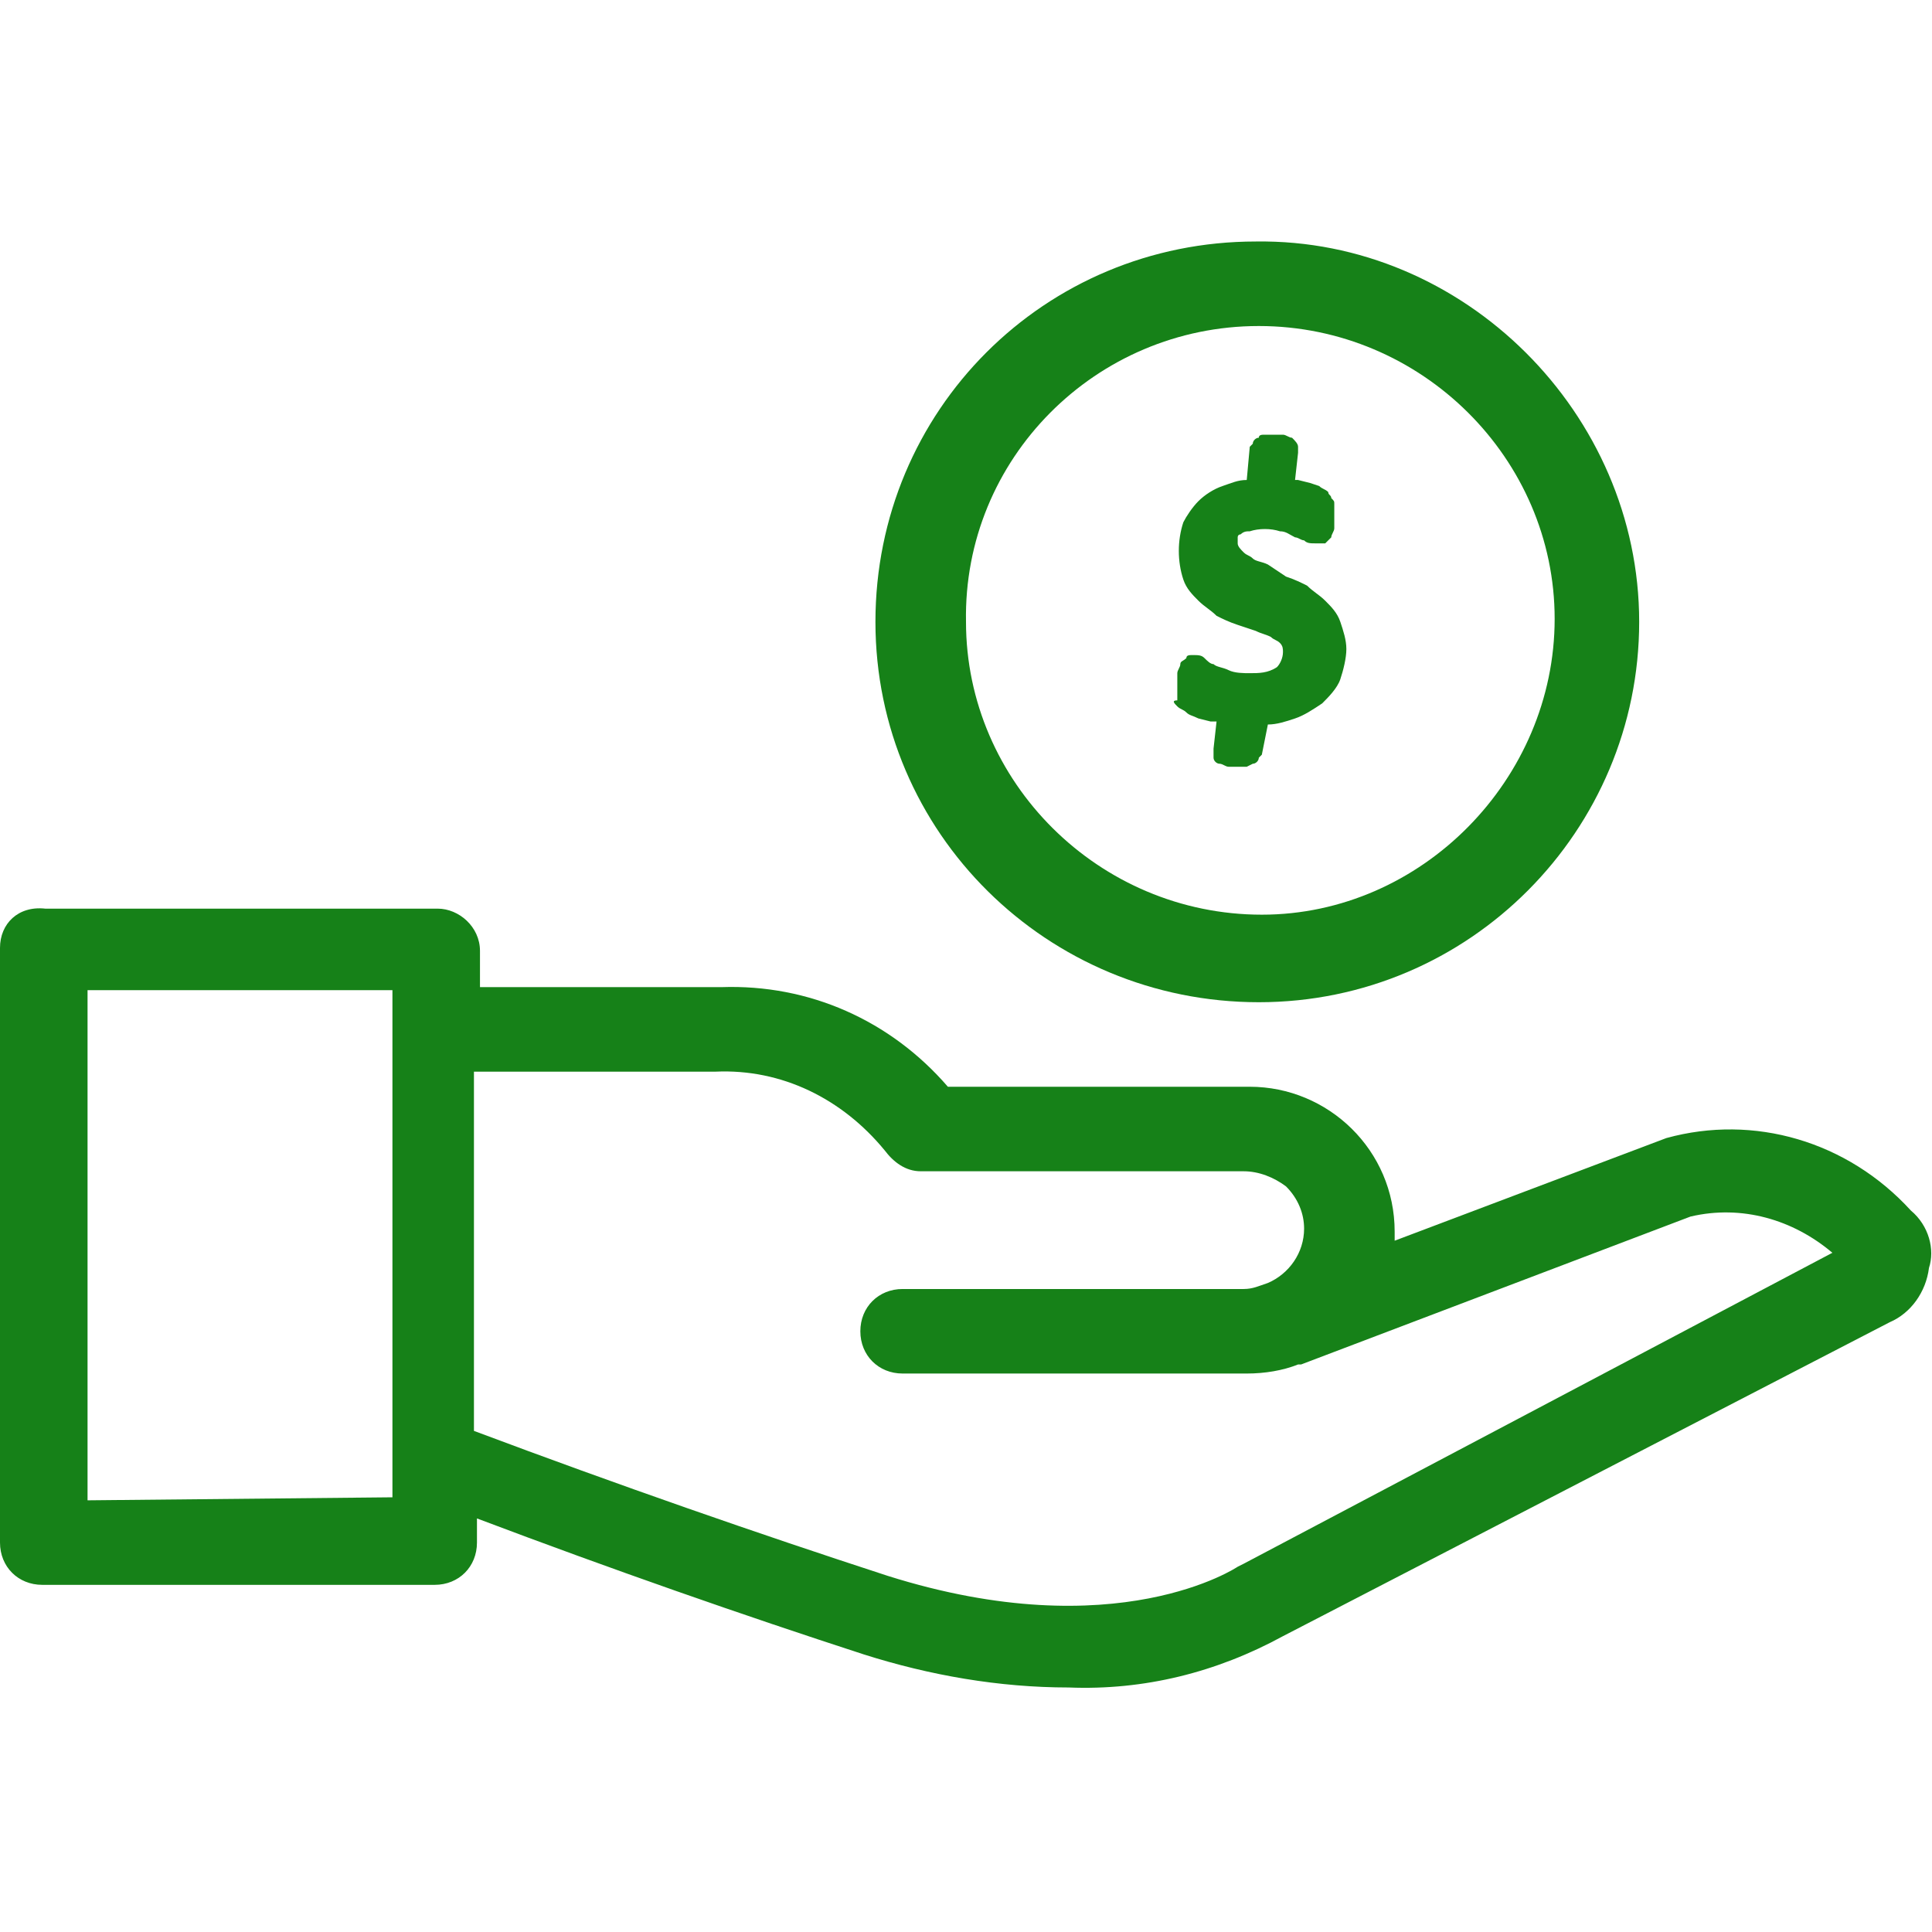 <?xml version="1.0" encoding="utf-8"?>
<!-- Generator: Adobe Illustrator 26.3.1, SVG Export Plug-In . SVG Version: 6.00 Build 0)  -->
<svg version="1.1" id="Layer_1" xmlns="http://www.w3.org/2000/svg" xmlns:xlink="http://www.w3.org/1999/xlink" x="0px" y="0px"
	 viewBox="0 0 64 64" style="enable-background:new 0 0 64 64;" xml:space="preserve">
<style type="text/css">
	.st0{fill:#168118;}
</style>
<path class="st0" d="M63.3,40.1c-2.1-2.3-5.2-3.2-8.1-2.4l-9,3.4c0-0.1,0-0.2,0-0.3c0-2.7-2.2-4.8-4.8-4.8l0,0h-10
	c-1.9-2.2-4.6-3.4-7.5-3.3h-8v-1.2c0-0.8-0.7-1.4-1.4-1.4h-13C0.6,30,0,30.6,0,31.4v19.7c0,0.8,0.6,1.4,1.4,1.4l0,0h13
	c0.8,0,1.4-0.6,1.4-1.4v-0.8c4.5,1.7,8.8,3.2,12.8,4.5c2.2,0.7,4.5,1.1,6.8,1.1c2.5,0.1,4.9-0.5,7.1-1.7l20.1-10.4
	c0.7-0.3,1.2-1,1.3-1.8C64.1,41.4,63.9,40.6,63.3,40.1z M2.9,49.7V32.8H13V34v14.3v1.3L2.9,49.7z M41.2,51.8L41,51.9
	c0,0-4,2.7-11.6,0.3c-4.3-1.4-8.9-3-13.7-4.8V35.5h8c2.2-0.1,4.2,0.9,5.6,2.6c0.3,0.4,0.7,0.7,1.2,0.7h10.7c0.5,0,1,0.2,1.4,0.5
	c0.4,0.4,0.6,0.9,0.6,1.4c0,0.8-0.5,1.5-1.2,1.8c-0.3,0.1-0.5,0.2-0.8,0.2H29.9c-0.8,0-1.4,0.6-1.4,1.4s0.6,1.4,1.4,1.4h11.4
	c0.6,0,1.2-0.1,1.7-0.3h0.1L56,40.3c1.7-0.4,3.4,0.1,4.7,1.2L41.2,51.8z"/>
<path class="st0" d="M41.7,33.2c7,0,12.6-5.7,12.6-12.6S48.5,7.9,41.6,8C34.6,8,29,13.6,29,20.6S34.7,33.2,41.7,33.2
	C41.6,33.2,41.6,33.2,41.7,33.2z M41.7,10.8c5.4,0,9.8,4.4,9.8,9.7s-4.4,9.8-9.7,9.8c-5.4,0-9.8-4.4-9.8-9.7l0,0
	C31.9,15.2,36.3,10.8,41.7,10.8z"/>
<path class="st0" d="M39,23.4c0.1,0.1,0.2,0.1,0.3,0.2s0.2,0.1,0.4,0.2l0.4,0.1h0.2l-0.1,0.9c0,0.1,0,0.2,0,0.3
	c0,0.1,0.1,0.2,0.2,0.2c0.1,0,0.2,0.1,0.3,0.1H41h0.3l0.2-0.1c0.1,0,0.2-0.1,0.2-0.2l0.1-0.1l0.2-1c0.3,0,0.6-0.1,0.9-0.2
	c0.3-0.1,0.6-0.3,0.9-0.5c0.2-0.2,0.5-0.5,0.6-0.8s0.2-0.7,0.2-1s-0.1-0.6-0.2-0.9c-0.1-0.3-0.3-0.5-0.5-0.7s-0.4-0.3-0.6-0.5
	c-0.2-0.1-0.4-0.2-0.7-0.3L42,18.7c-0.2-0.1-0.4-0.1-0.5-0.2s-0.2-0.1-0.3-0.2C41.1,18.2,41,18.1,41,18s0-0.1,0-0.2s0.1-0.1,0.1-0.1
	c0.1-0.1,0.2-0.1,0.3-0.1c0.3-0.1,0.7-0.1,1,0c0.2,0,0.3,0.1,0.5,0.2c0.1,0,0.2,0.1,0.3,0.1c0.1,0.1,0.2,0.1,0.4,0.1h0.2h0.1
	c0.1-0.1,0.1-0.1,0.2-0.2c0-0.1,0.1-0.2,0.1-0.3c0-0.1,0-0.2,0-0.3s0-0.2,0-0.3c0-0.1,0-0.1,0-0.2s0-0.1-0.1-0.2
	c0-0.1-0.1-0.1-0.1-0.2c-0.1-0.1-0.2-0.1-0.3-0.2L43.4,16L43,15.9h-0.1L43,15c0-0.1,0-0.1,0-0.2c0-0.1-0.1-0.2-0.2-0.3
	c-0.1,0-0.2-0.1-0.3-0.1s-0.2,0-0.3,0h-0.3c-0.1,0-0.2,0-0.2,0.1c-0.1,0-0.2,0.1-0.2,0.2l-0.1,0.1l-0.1,1.1c-0.3,0-0.5,0.1-0.8,0.2
	c-0.3,0.1-0.6,0.3-0.8,0.5s-0.4,0.5-0.5,0.7c-0.2,0.6-0.2,1.3,0,1.9c0.1,0.3,0.3,0.5,0.5,0.7s0.4,0.3,0.6,0.5
	c0.2,0.1,0.4,0.2,0.7,0.3l0.6,0.2c0.2,0.1,0.3,0.1,0.5,0.2c0.1,0.1,0.2,0.1,0.3,0.2s0.1,0.2,0.1,0.3c0,0.2-0.1,0.4-0.2,0.5
	c-0.3,0.2-0.6,0.2-0.9,0.2c-0.2,0-0.5,0-0.7-0.1s-0.4-0.1-0.5-0.2c-0.1,0-0.2-0.1-0.3-0.2s-0.2-0.1-0.4-0.1c-0.1,0-0.2,0-0.2,0.1
	c-0.1,0.1-0.2,0.1-0.2,0.2S39,22.2,39,22.3v0.4c0,0.2,0,0.3,0,0.5C38.8,23.2,38.9,23.3,39,23.4z"/>
</svg>
